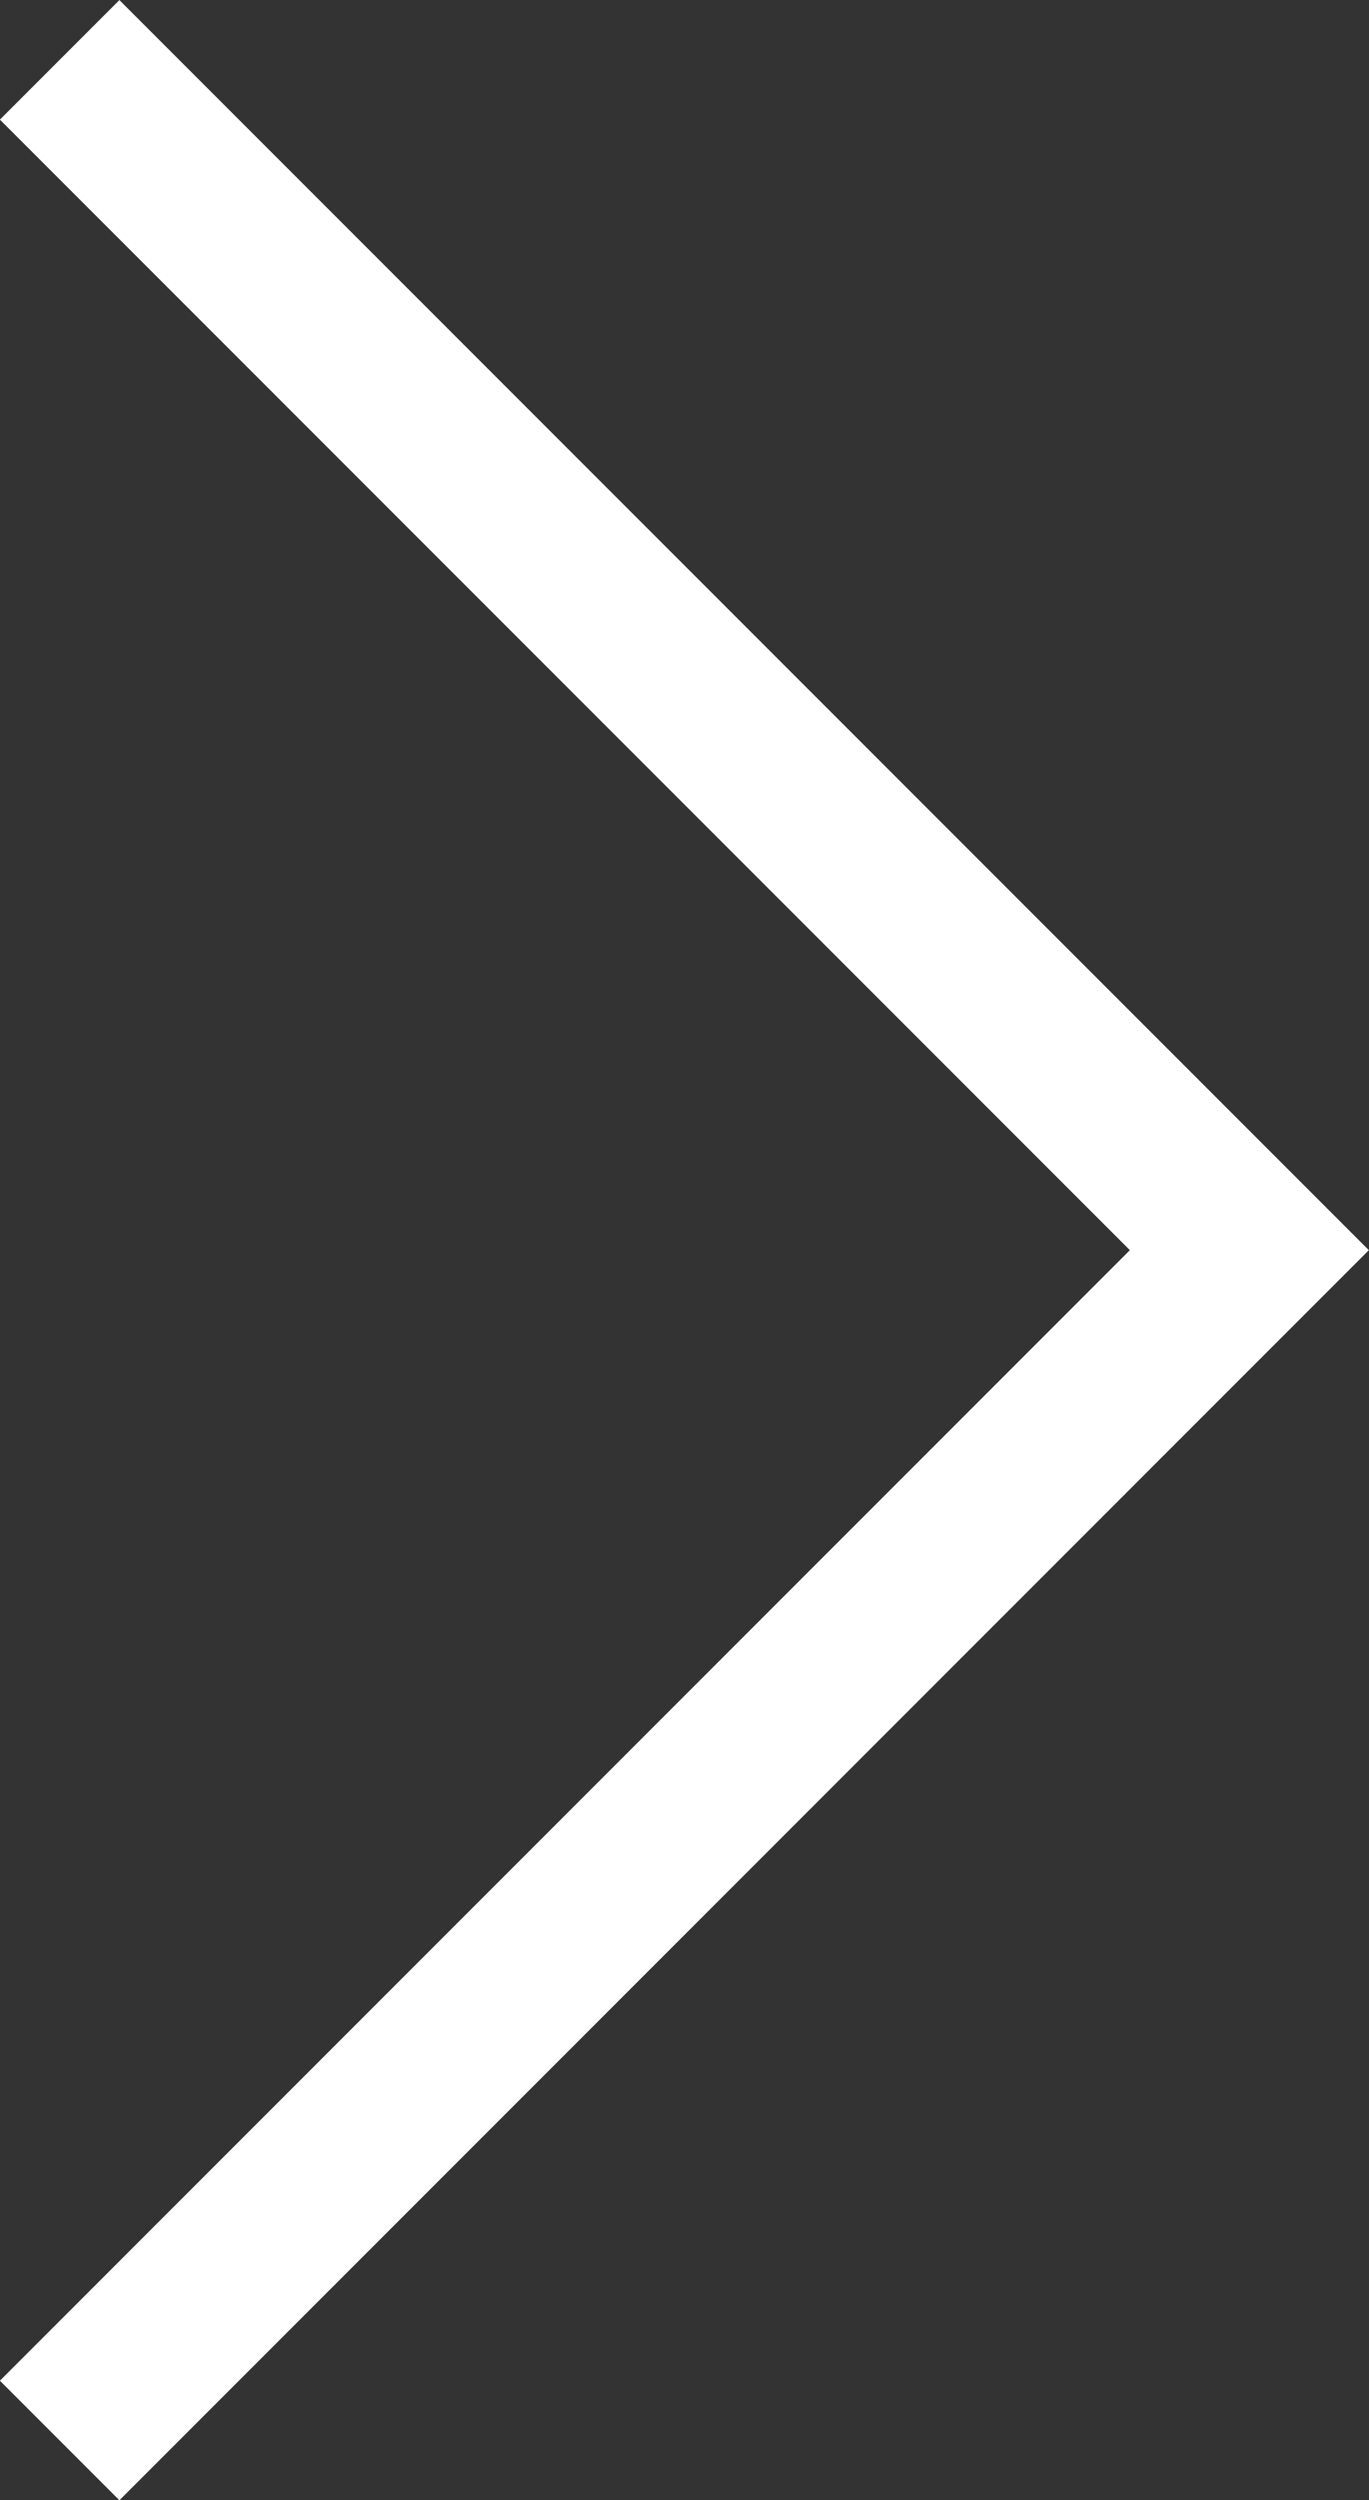 <svg xmlns="http://www.w3.org/2000/svg" width="8.101" height="14.787" viewBox="0 0 8.101 14.787">
  <rect x="0" y="0" width="8.101" height="14.787" fill="#333333" stroke="none"/>
  <path id="パス_20932" data-name="パス 20932" d="M-9689.131-14109.03l7.04,7.04-7.04,7.04" transform="translate(9689.484 14109.384)" fill="none" stroke="#fff" stroke-width="1"/>
</svg>
